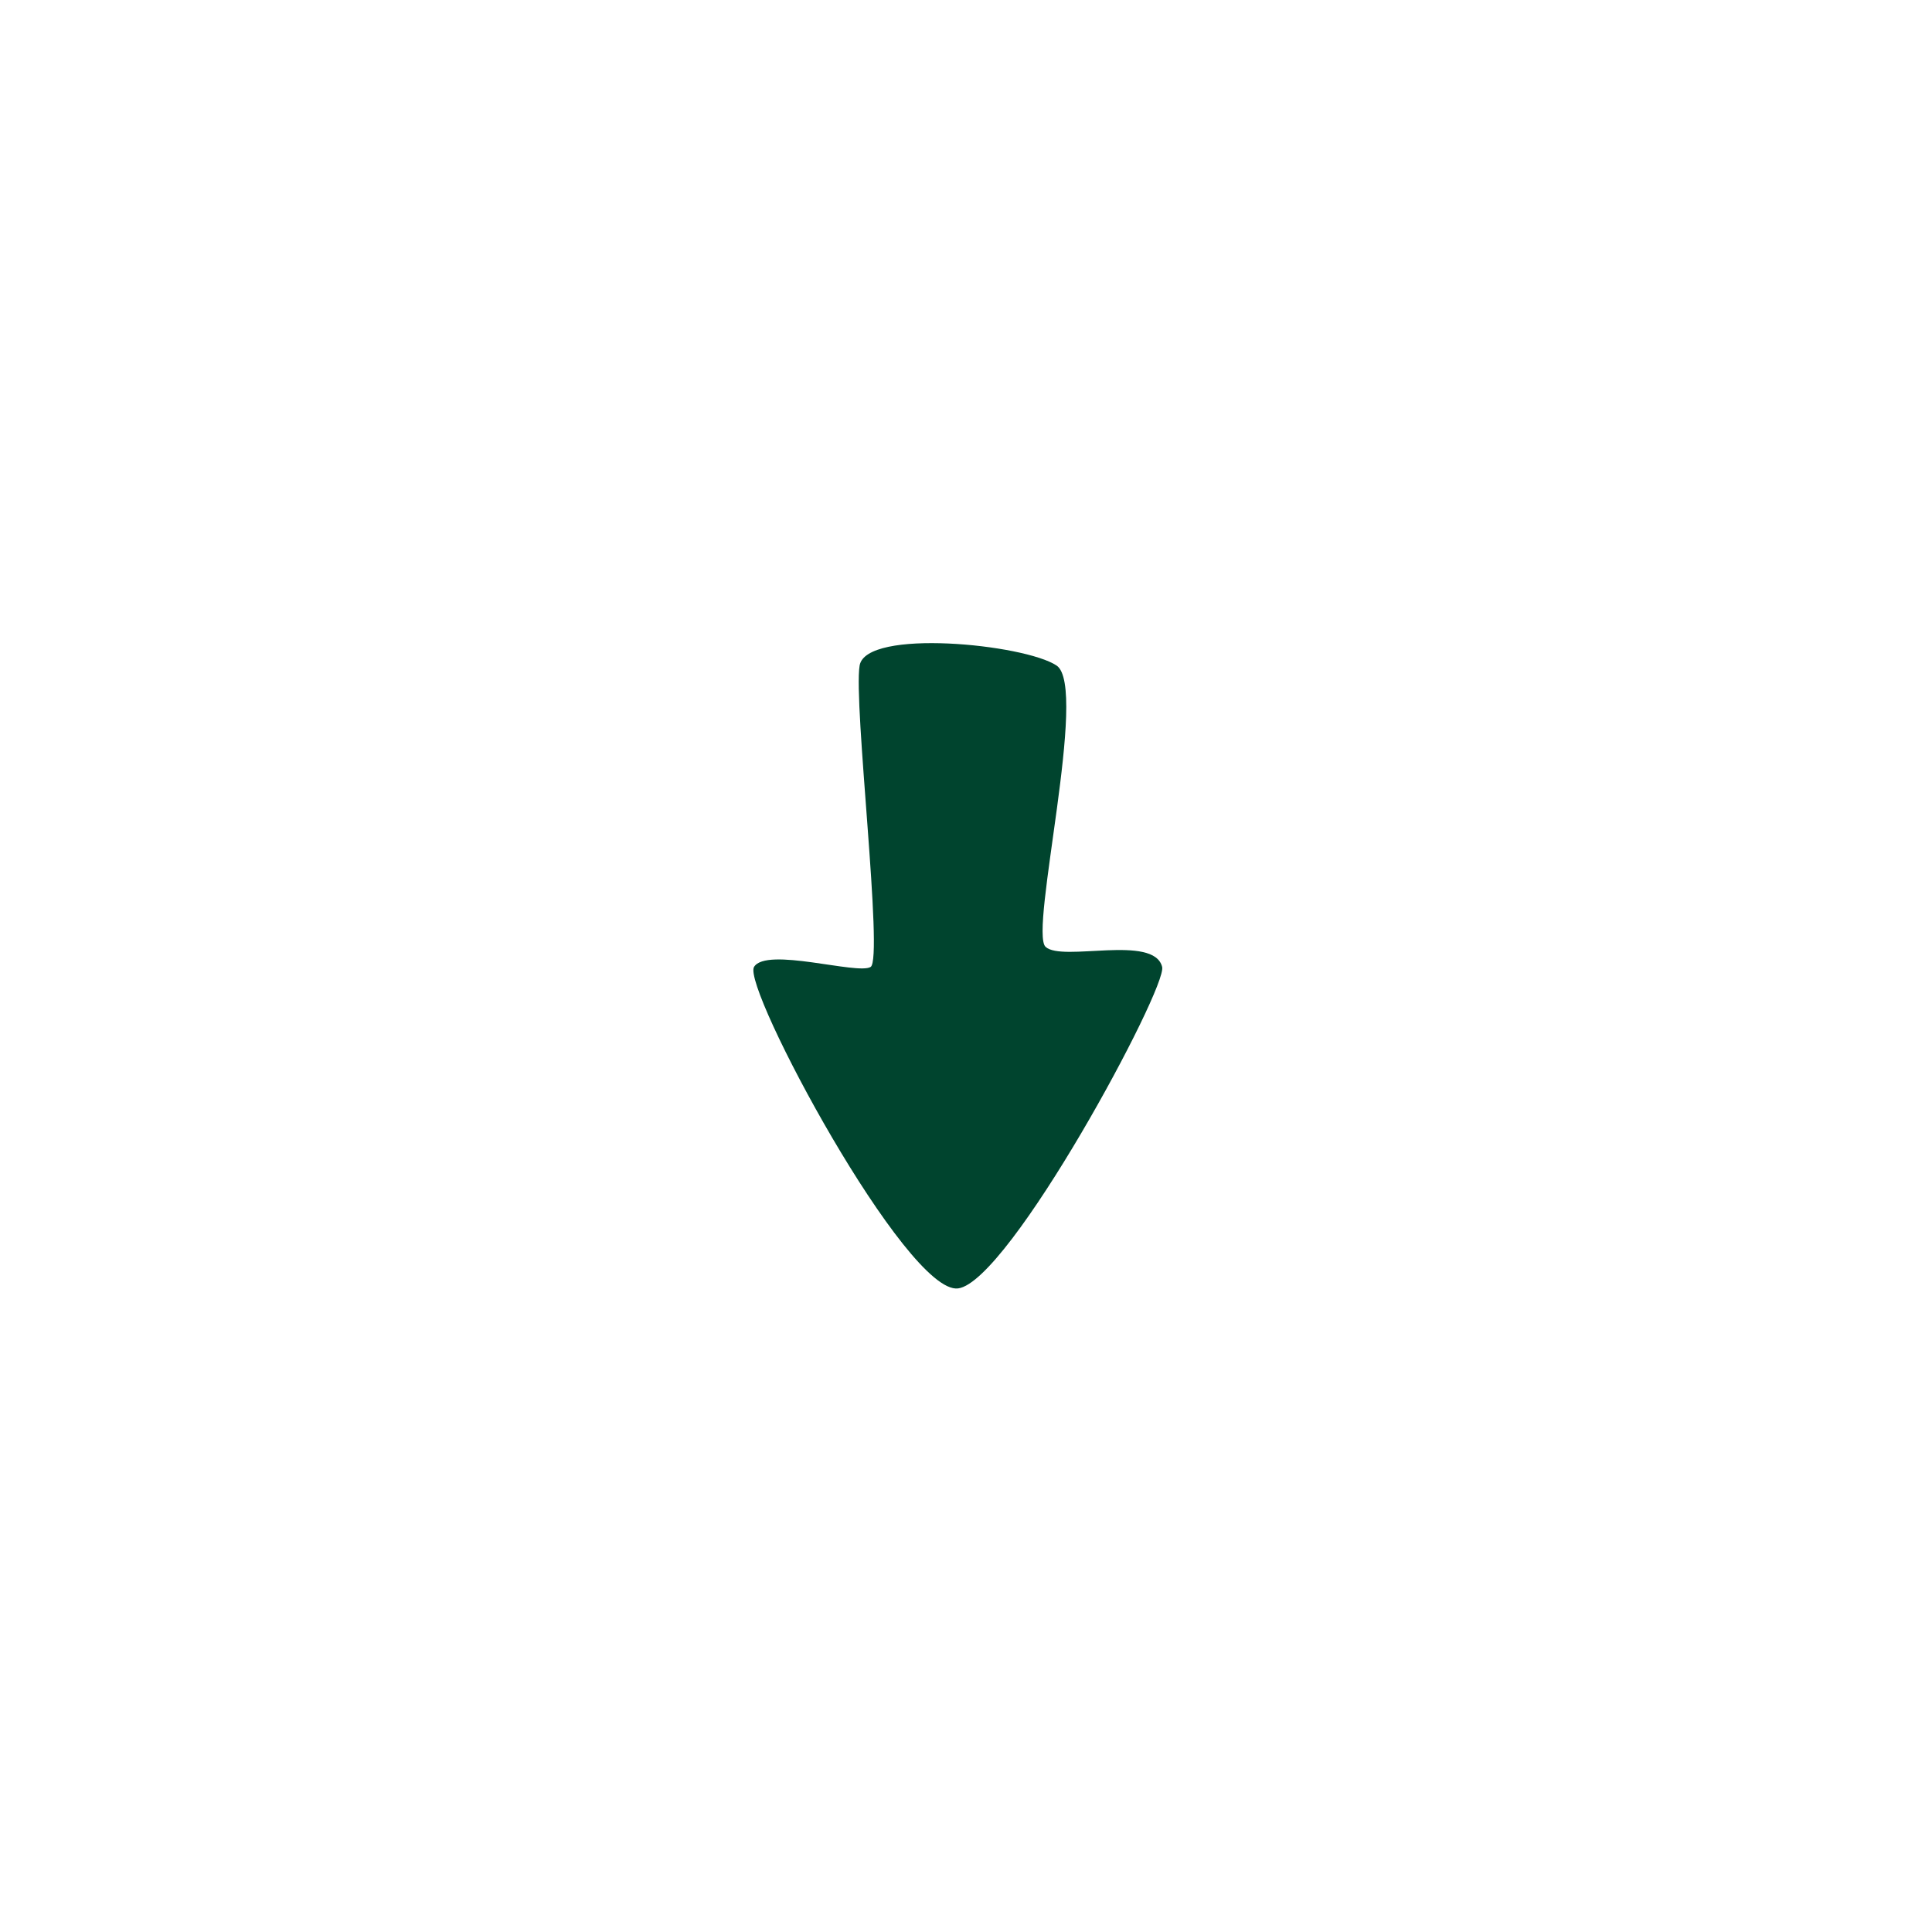 <svg id="_1" data-name="1" xmlns="http://www.w3.org/2000/svg" xmlns:xlink="http://www.w3.org/1999/xlink" width="266" height="266" viewBox="0 0 266 266">
  <defs>
    <style>
      .cls-1 {
        fill: #fff;
        filter: url(#filter);
      }

      .cls-1, .cls-2 {
        fill-rule: evenodd;
      }

      .cls-2 {
        fill: #00442e;
      }
    </style>
    <filter id="filter" x="838" y="1006" width="266" height="266" filterUnits="userSpaceOnUse">
      <feOffset result="offset" in="SourceAlpha"/>
      <feGaussianBlur result="blur" stdDeviation="7.681"/>
      <feFlood result="flood" flood-color="#164b6b" flood-opacity="0.36"/>
      <feComposite result="composite" operator="in" in2="blur"/>
      <feBlend result="blend" in="SourceGraphic"/>
    </filter>
  </defs>
  <path class="cls-1" d="M1042.83,1138.95a72.039,72.039,0,1,1-72.04-72.03A72.042,72.042,0,0,1,1042.83,1138.95Z" transform="translate(-838 -1006)"/>
  <path class="cls-2" d="M956.354,1097.63c-0.881,5.14,3.3,40.39,1.514,41.5s-14.367-2.8-16.054,0,21.036,45.18,28.1,44.26,28.809-41.38,28.093-44.26c-1.127-4.55-13.763-.64-16.053-2.77s5.96-35.78,1.514-38.73S957.234,1092.5,956.354,1097.63Z" transform="translate(-838 -1006)"/>
</svg>
